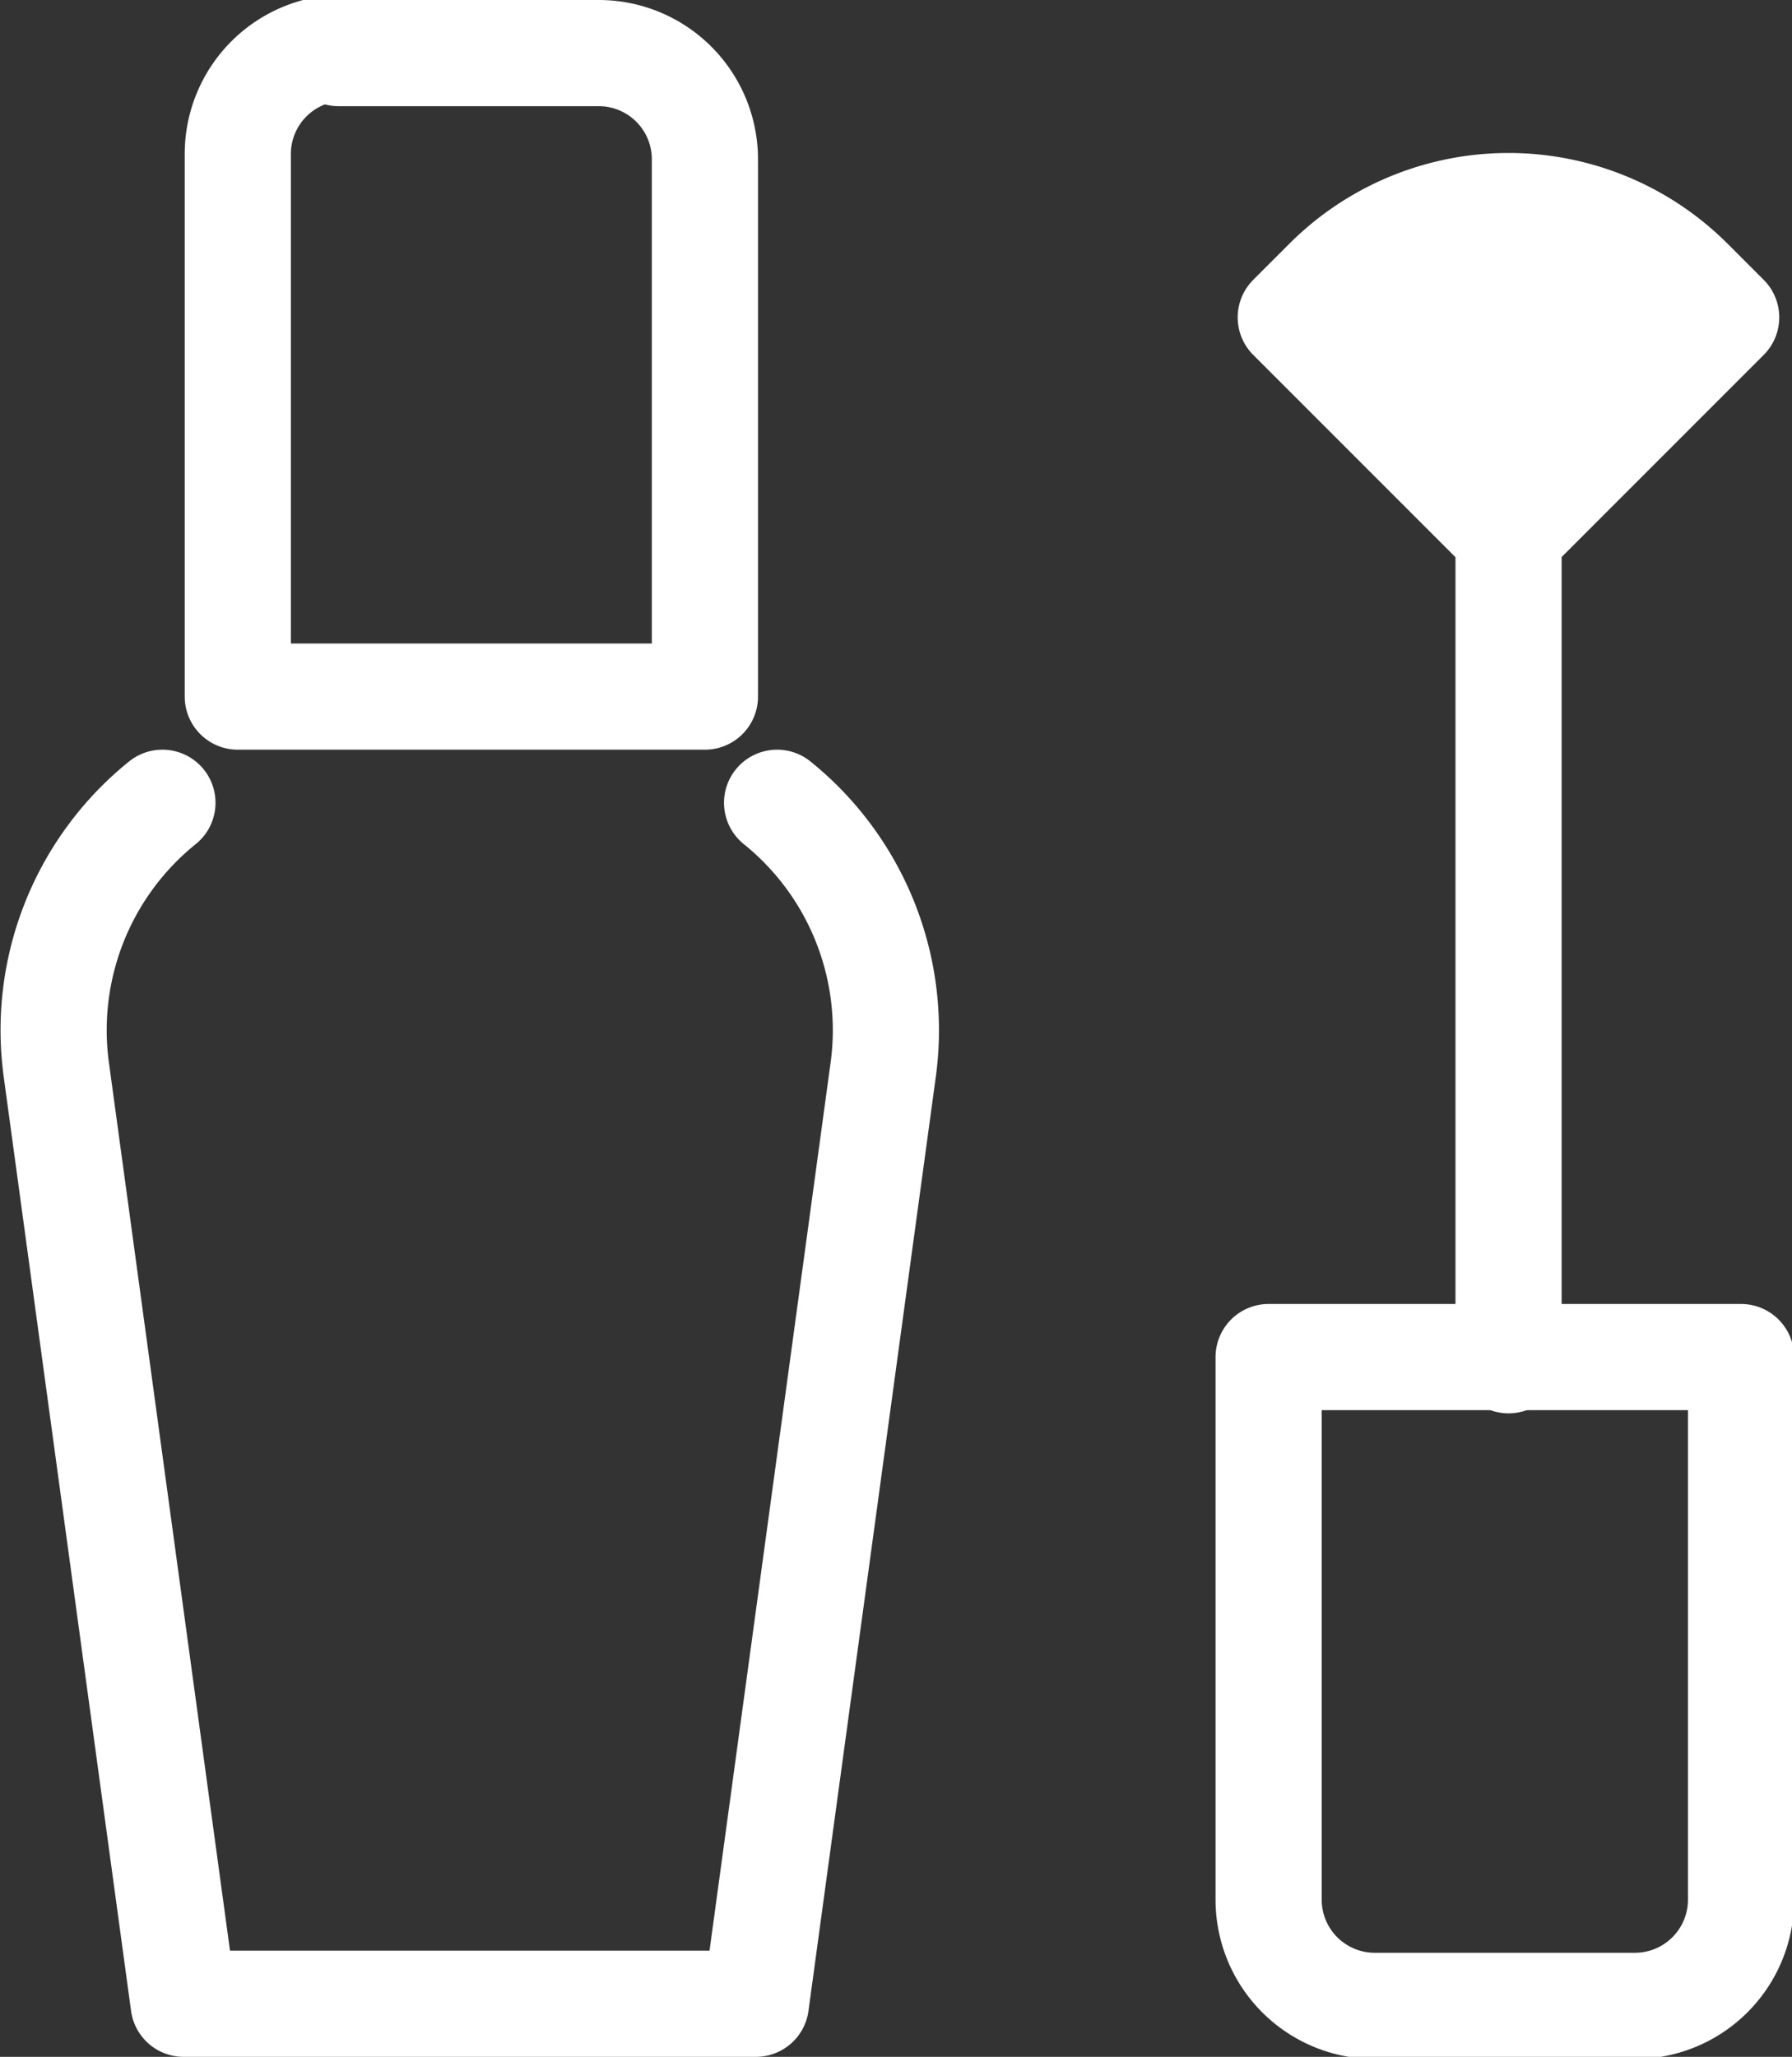 <svg xmlns="http://www.w3.org/2000/svg" viewBox="0 0 16.88 19.37"><rect x="0" y="0" width="16.88" height="19.37" fill="#333333" stroke="none"/><defs><style>.cls-1{fill:none;}.cls-1,.cls-2{stroke:#fff;stroke-linecap:round;stroke-linejoin:round;}.cls-2{fill:#fff;}</style></defs><path class="cls-1" d="M10.3,10.77h0a2.75,2.75,0,0,1,1,2.51l-1.2,8.8H4.71l-1.2-8.8a2.75,2.75,0,0,1,1-2.51h0" transform="translate(-2.98 -3.21)"/><path class="cls-1" d="M3.19.5H5.64a1,1,0,0,1,1,1V6.56a0,0,0,0,1,0,0H2.24a0,0,0,0,1,0,0V1.45a1,1,0,0,1,1-1Z"/><path class="cls-1" d="M16,16h2.45a1,1,0,0,1,1,1v5.11a0,0,0,0,1,0,0H15a0,0,0,0,1,0,0V17A1,1,0,0,1,16,16Z" transform="translate(31.4 34.89) rotate(180)"/><line class="cls-1" x1="14.21" y1="12.81" x2="14.21" y2="5.04"/><path class="cls-2" d="M15.74,4.75h.48a2.42,2.42,0,0,1,2.42,2.42v.48a0,0,0,0,1,0,0h-2.9a0,0,0,0,1,0,0V4.75a0,0,0,0,1,0,0Z" transform="translate(-2.33 10.76) rotate(-45)"/></svg>
